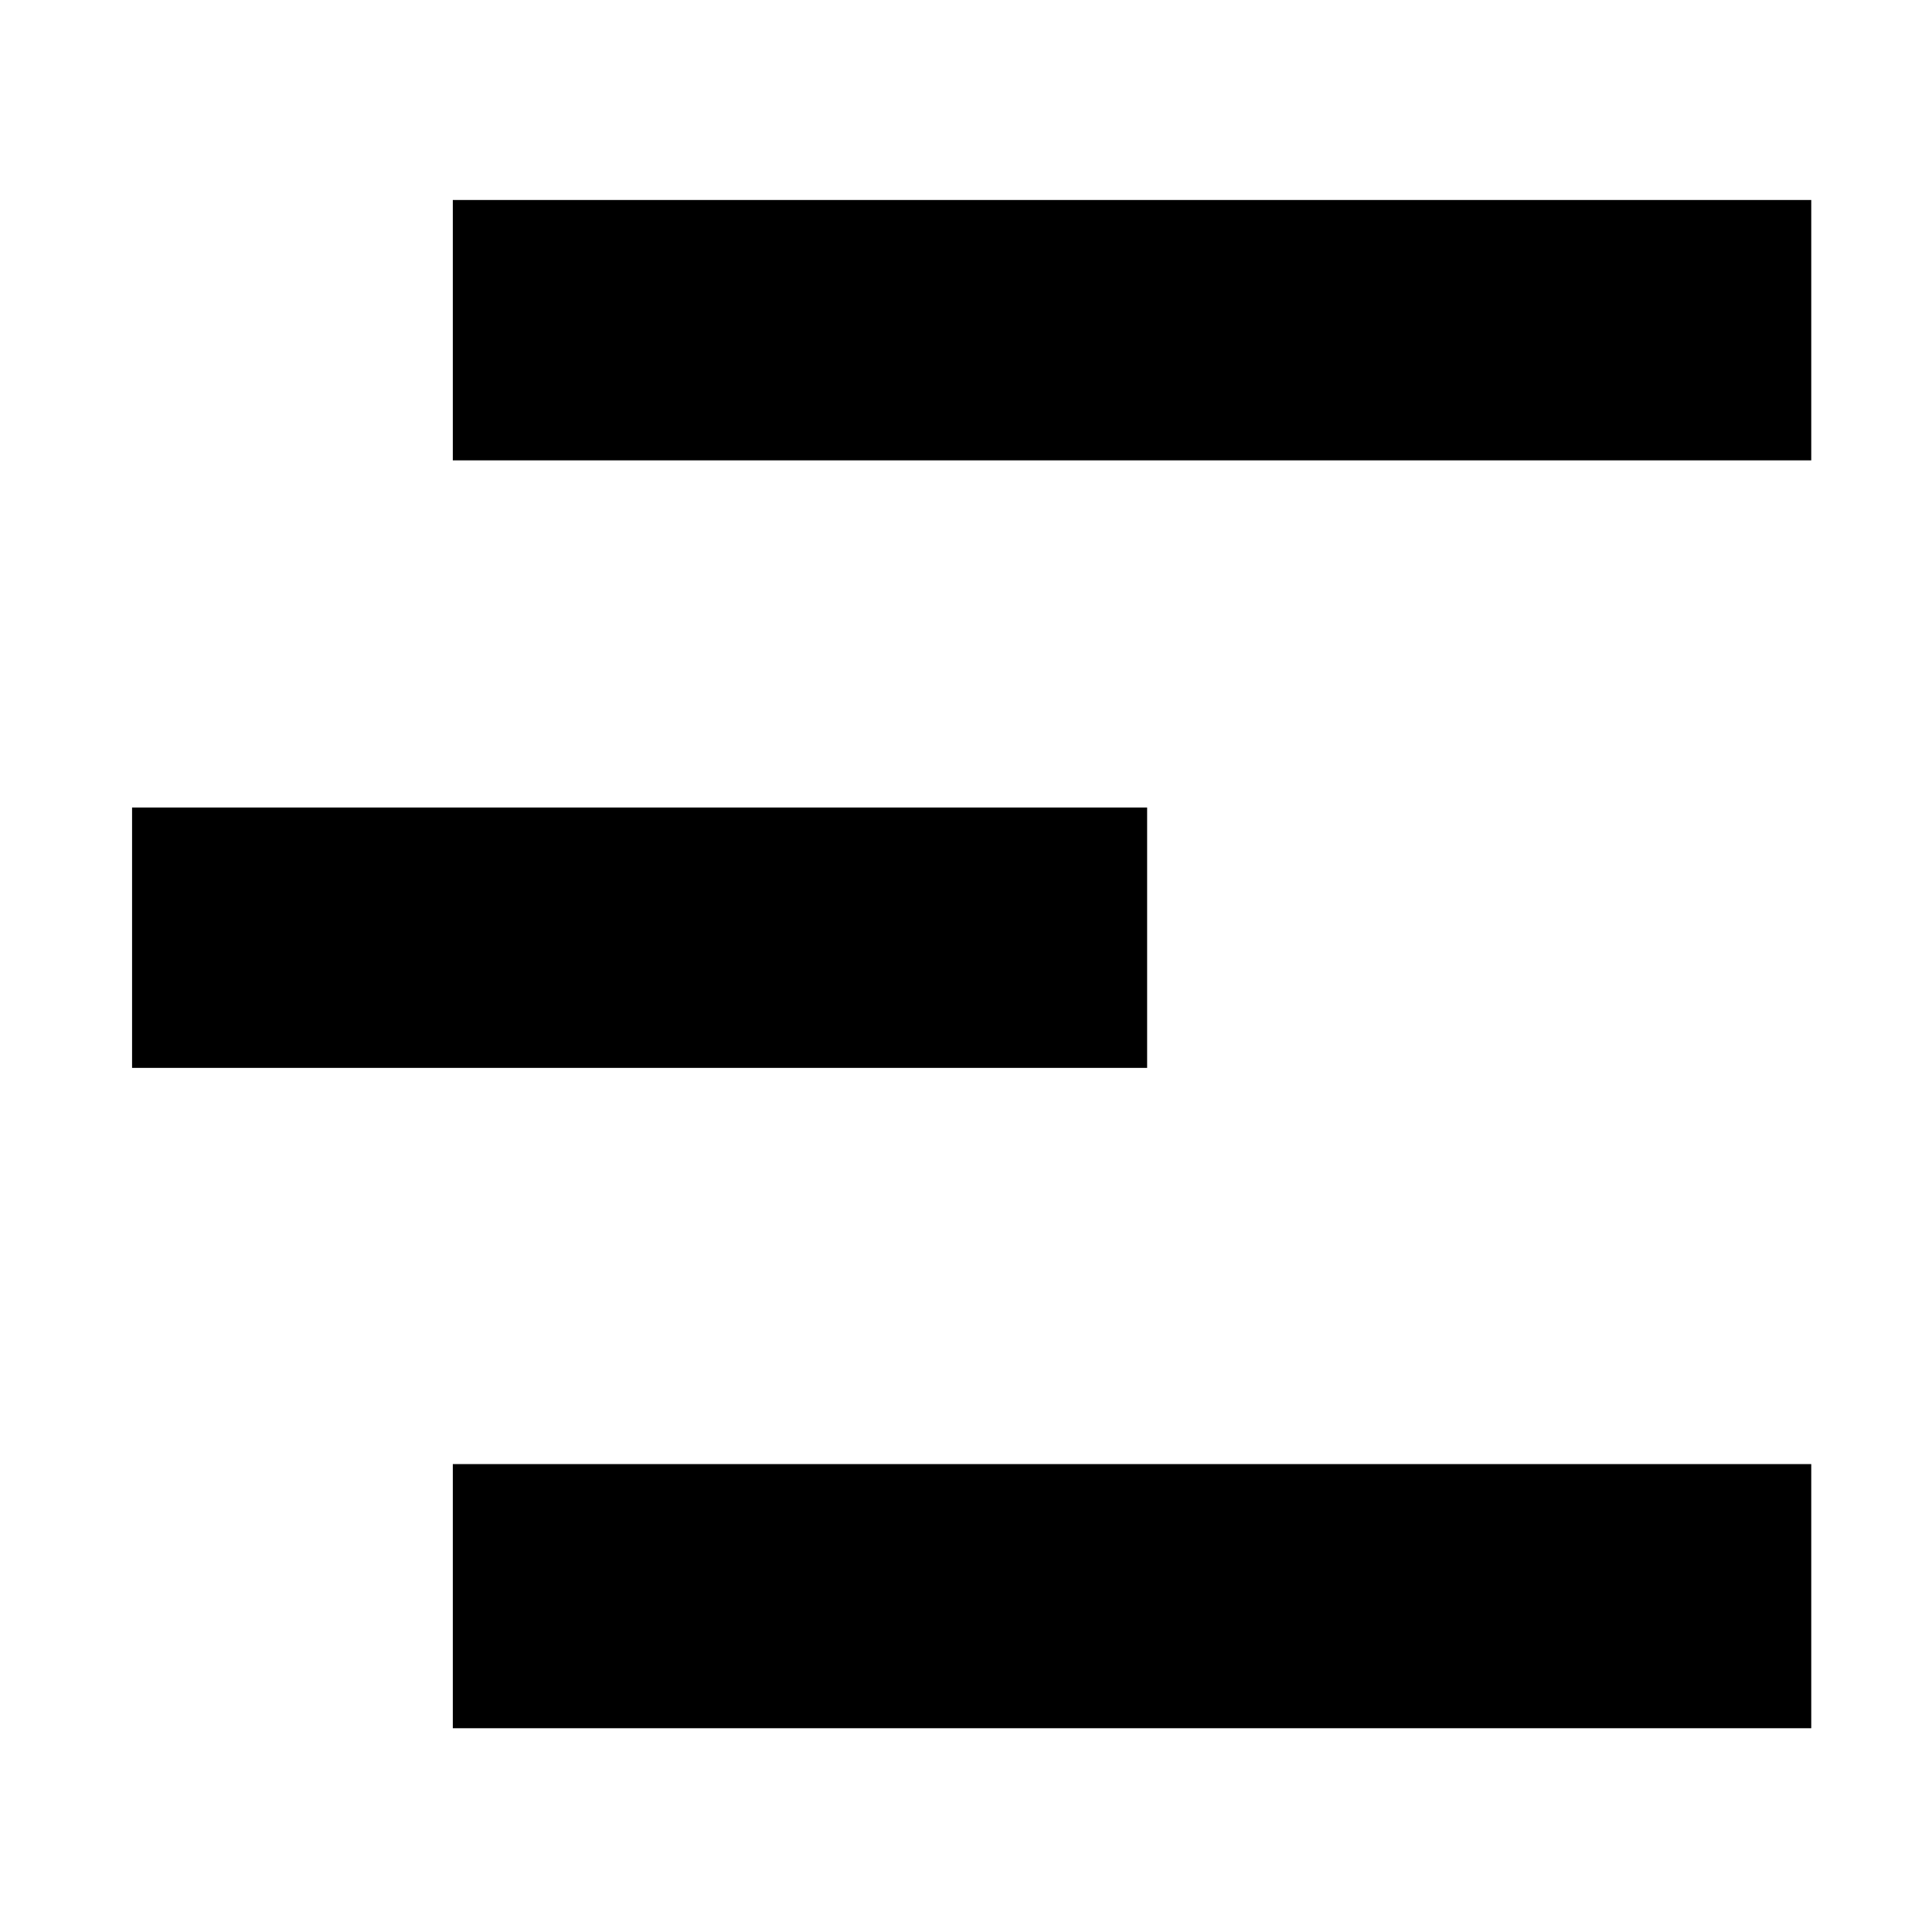 <?xml version="1.0" standalone="no"?>
<!DOCTYPE svg PUBLIC "-//W3C//DTD SVG 20010904//EN"
 "http://www.w3.org/TR/2001/REC-SVG-20010904/DTD/svg10.dtd">
<svg version="1.0" xmlns="http://www.w3.org/2000/svg"
 width="512pt" height="512pt" viewBox="0 0 512 512"
 preserveAspectRatio="xMidYMid meet">
<g transform="translate(0,512) scale(0.1,-0.1)"
fill="#000000" stroke="none">
<path d="M1200 4245 l0 -345 1800 0 1800 0 0 345 0 345 -1800 0 -1800 0 0
-345z"/>
<path d="M350 2635 l0 -345 1345 0 1345 0 0 345 0 345 -1345 0 -1345 0 0 -345z"/>
<path d="M1200 890 l0 -350 1800 0 1800 0 0 350 0 350 -1800 0 -1800 0 0 -350z"/>
</g>
</svg>
